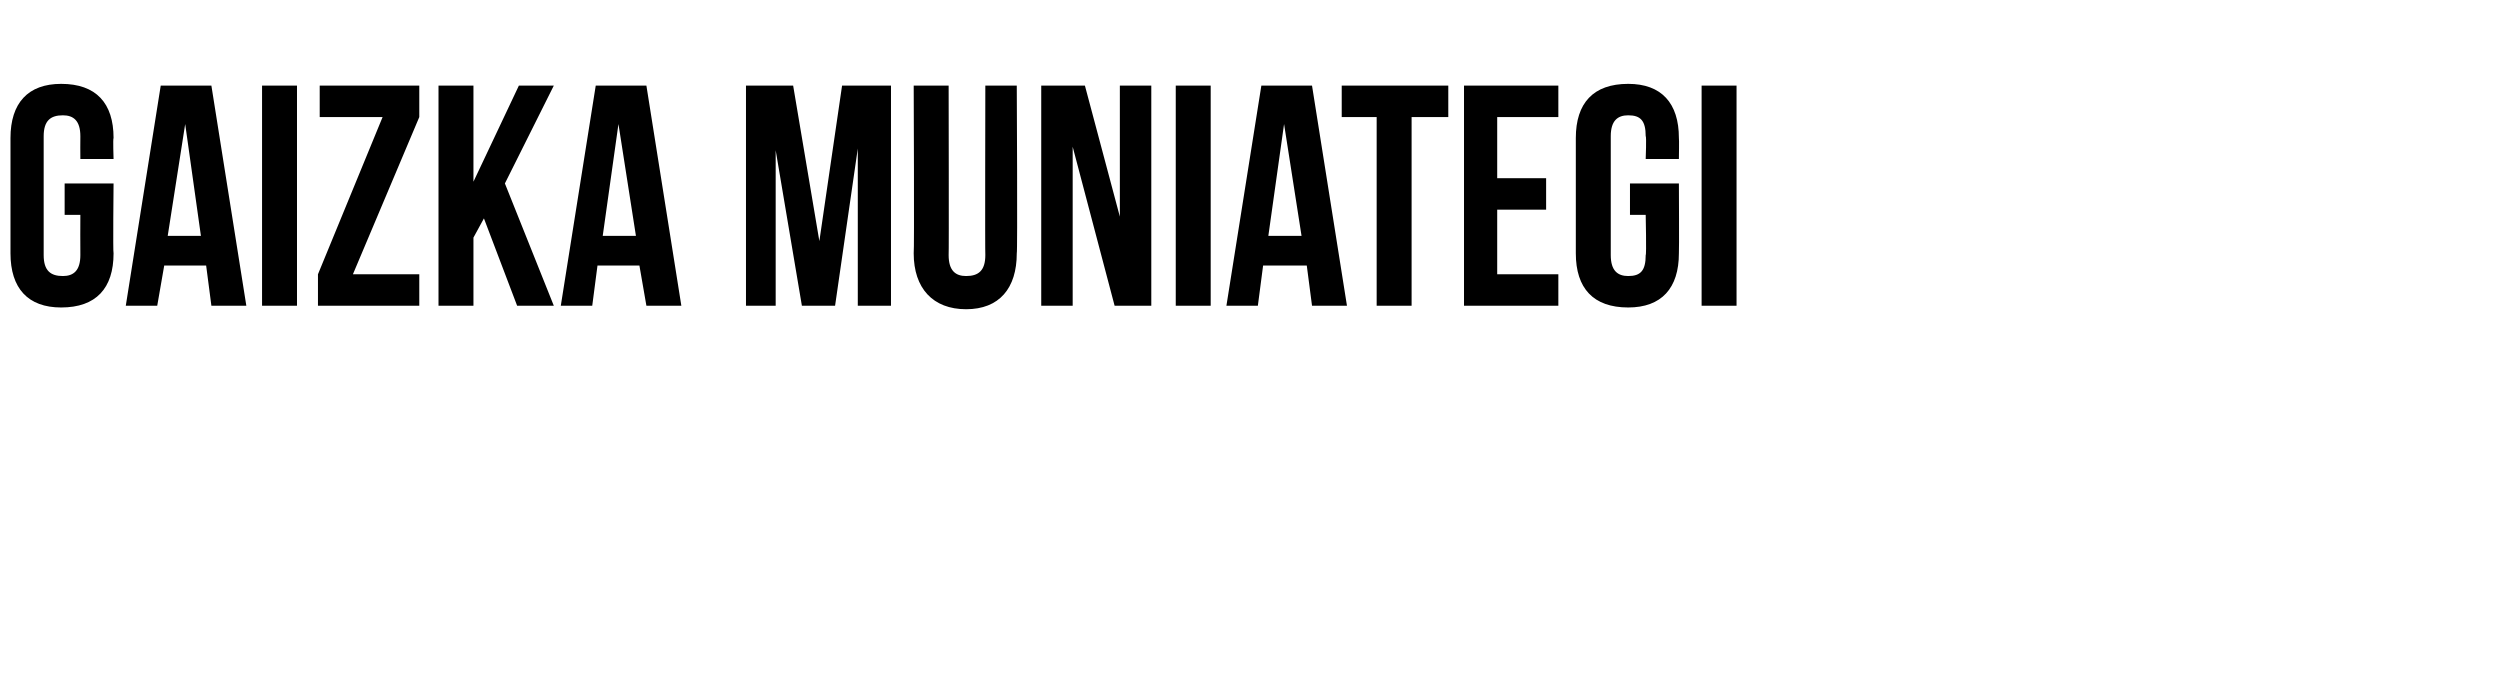 <?xml version="1.0" standalone="no"?><!DOCTYPE svg PUBLIC "-//W3C//DTD SVG 1.1//EN" "http://www.w3.org/Graphics/SVG/1.1/DTD/svg11.dtd"><svg xmlns="http://www.w3.org/2000/svg" version="1.1" width="143.1px" height="39.5px" viewBox="0 -4 143.1 39.5" style="top:-4px"><desc>Gaizka Muniategi</desc><defs/><g id="Polygon58414"><path d="m3.7 6.5l2.8 0c0 0-.04 3.98 0 4c0 2-1 3.1-3 3.1c-1.9 0-2.9-1.1-2.9-3.1c0 0 0-6.6 0-6.6c0-2 1-3.1 2.9-3.1c2 0 3 1.1 3 3.1c-.04.02 0 1.2 0 1.2l-1.9 0c0 0-.01-1.3 0-1.3c0-.9-.4-1.2-1-1.2c-.7 0-1.1.3-1.1 1.2c0 0 0 6.8 0 6.8c0 .9.4 1.2 1.1 1.2c.6 0 1-.3 1-1.2c-.01 0 0-2.3 0-2.3l-.9 0l0-1.8zm10.4 7l-2 0l-.3-2.3l-2.4 0l-.4 2.3l-1.8 0l2-12.6l2.9 0l2 12.6zm-4.5-4l1.9 0l-.9-6.4l-1 6.4zm5.4-8.6l2 0l0 12.6l-2 0l0-12.6zm9 0l0 1.8l-3.8 9l3.8 0l0 1.8l-5.8 0l0-1.8l3.7-9l-3.6 0l0-1.8l5.7 0zm3.7 7.6l-.6 1.1l0 3.9l-2 0l0-12.6l2 0l0 5.5l2.6-5.5l2 0l-2.8 5.6l2.8 7l-2.1 0l-1.9-5zm11.3 5l-2 0l-.4-2.3l-2.4 0l-.3 2.3l-1.8 0l2-12.6l2.9 0l2 12.6zm-4.5-4l1.9 0l-1-6.4l-.9 6.4zm12.4.3l1.3-8.9l2.8 0l0 12.6l-1.9 0l0-9l-1.3 9l-1.9 0l-1.5-8.9l0 8.9l-1.7 0l0-12.6l2.7 0l1.5 8.9zm7.4-8.9c0 0 .02 9.72 0 9.7c0 .9.4 1.2 1 1.2c.7 0 1.1-.3 1.1-1.2c-.02.02 0-9.7 0-9.7l1.8 0c0 0 .05 9.59 0 9.6c0 2-1 3.2-2.9 3.2c-1.9 0-3-1.2-3-3.2c.04-.01 0-9.6 0-9.6l2 0zm7.1 3.5l0 9.1l-1.8 0l0-12.6l2.5 0l2 7.5l0-7.5l1.8 0l0 12.6l-2.1 0l-2.4-9.1zm5.9-3.5l2 0l0 12.6l-2 0l0-12.6zm9.8 12.6l-2 0l-.3-2.3l-2.5 0l-.3 2.3l-1.8 0l2-12.6l2.9 0l2 12.6zm-4.5-4l1.9 0l-1-6.4l-.9 6.4zm4.2-8.6l6.1 0l0 1.8l-2.1 0l0 10.8l-2 0l0-10.8l-2 0l0-1.8zm8.9 5.3l2.8 0l0 1.8l-2.8 0l0 3.7l3.5 0l0 1.8l-5.4 0l0-12.6l5.4 0l0 1.8l-3.5 0l0 3.5zm7.6.3l2.8 0c0 0 .02 3.98 0 4c0 2-1 3.1-2.9 3.1c-2 0-3-1.1-3-3.1c0 0 0-6.6 0-6.6c0-2 1-3.1 3-3.1c1.9 0 2.9 1.1 2.9 3.1c.02.02 0 1.2 0 1.2l-1.9 0c0 0 .05-1.3 0-1.3c0-.9-.3-1.2-1-1.2c-.6 0-1 .3-1 1.2c0 0 0 6.8 0 6.8c0 .9.4 1.2 1 1.2c.7 0 1-.3 1-1.2c.05 0 0-2.3 0-2.3l-.9 0l0-1.8zm4.1-5.6l2 0l0 12.6l-2 0l0-12.6z" stroke="none" fill="#000"/></g></svg>